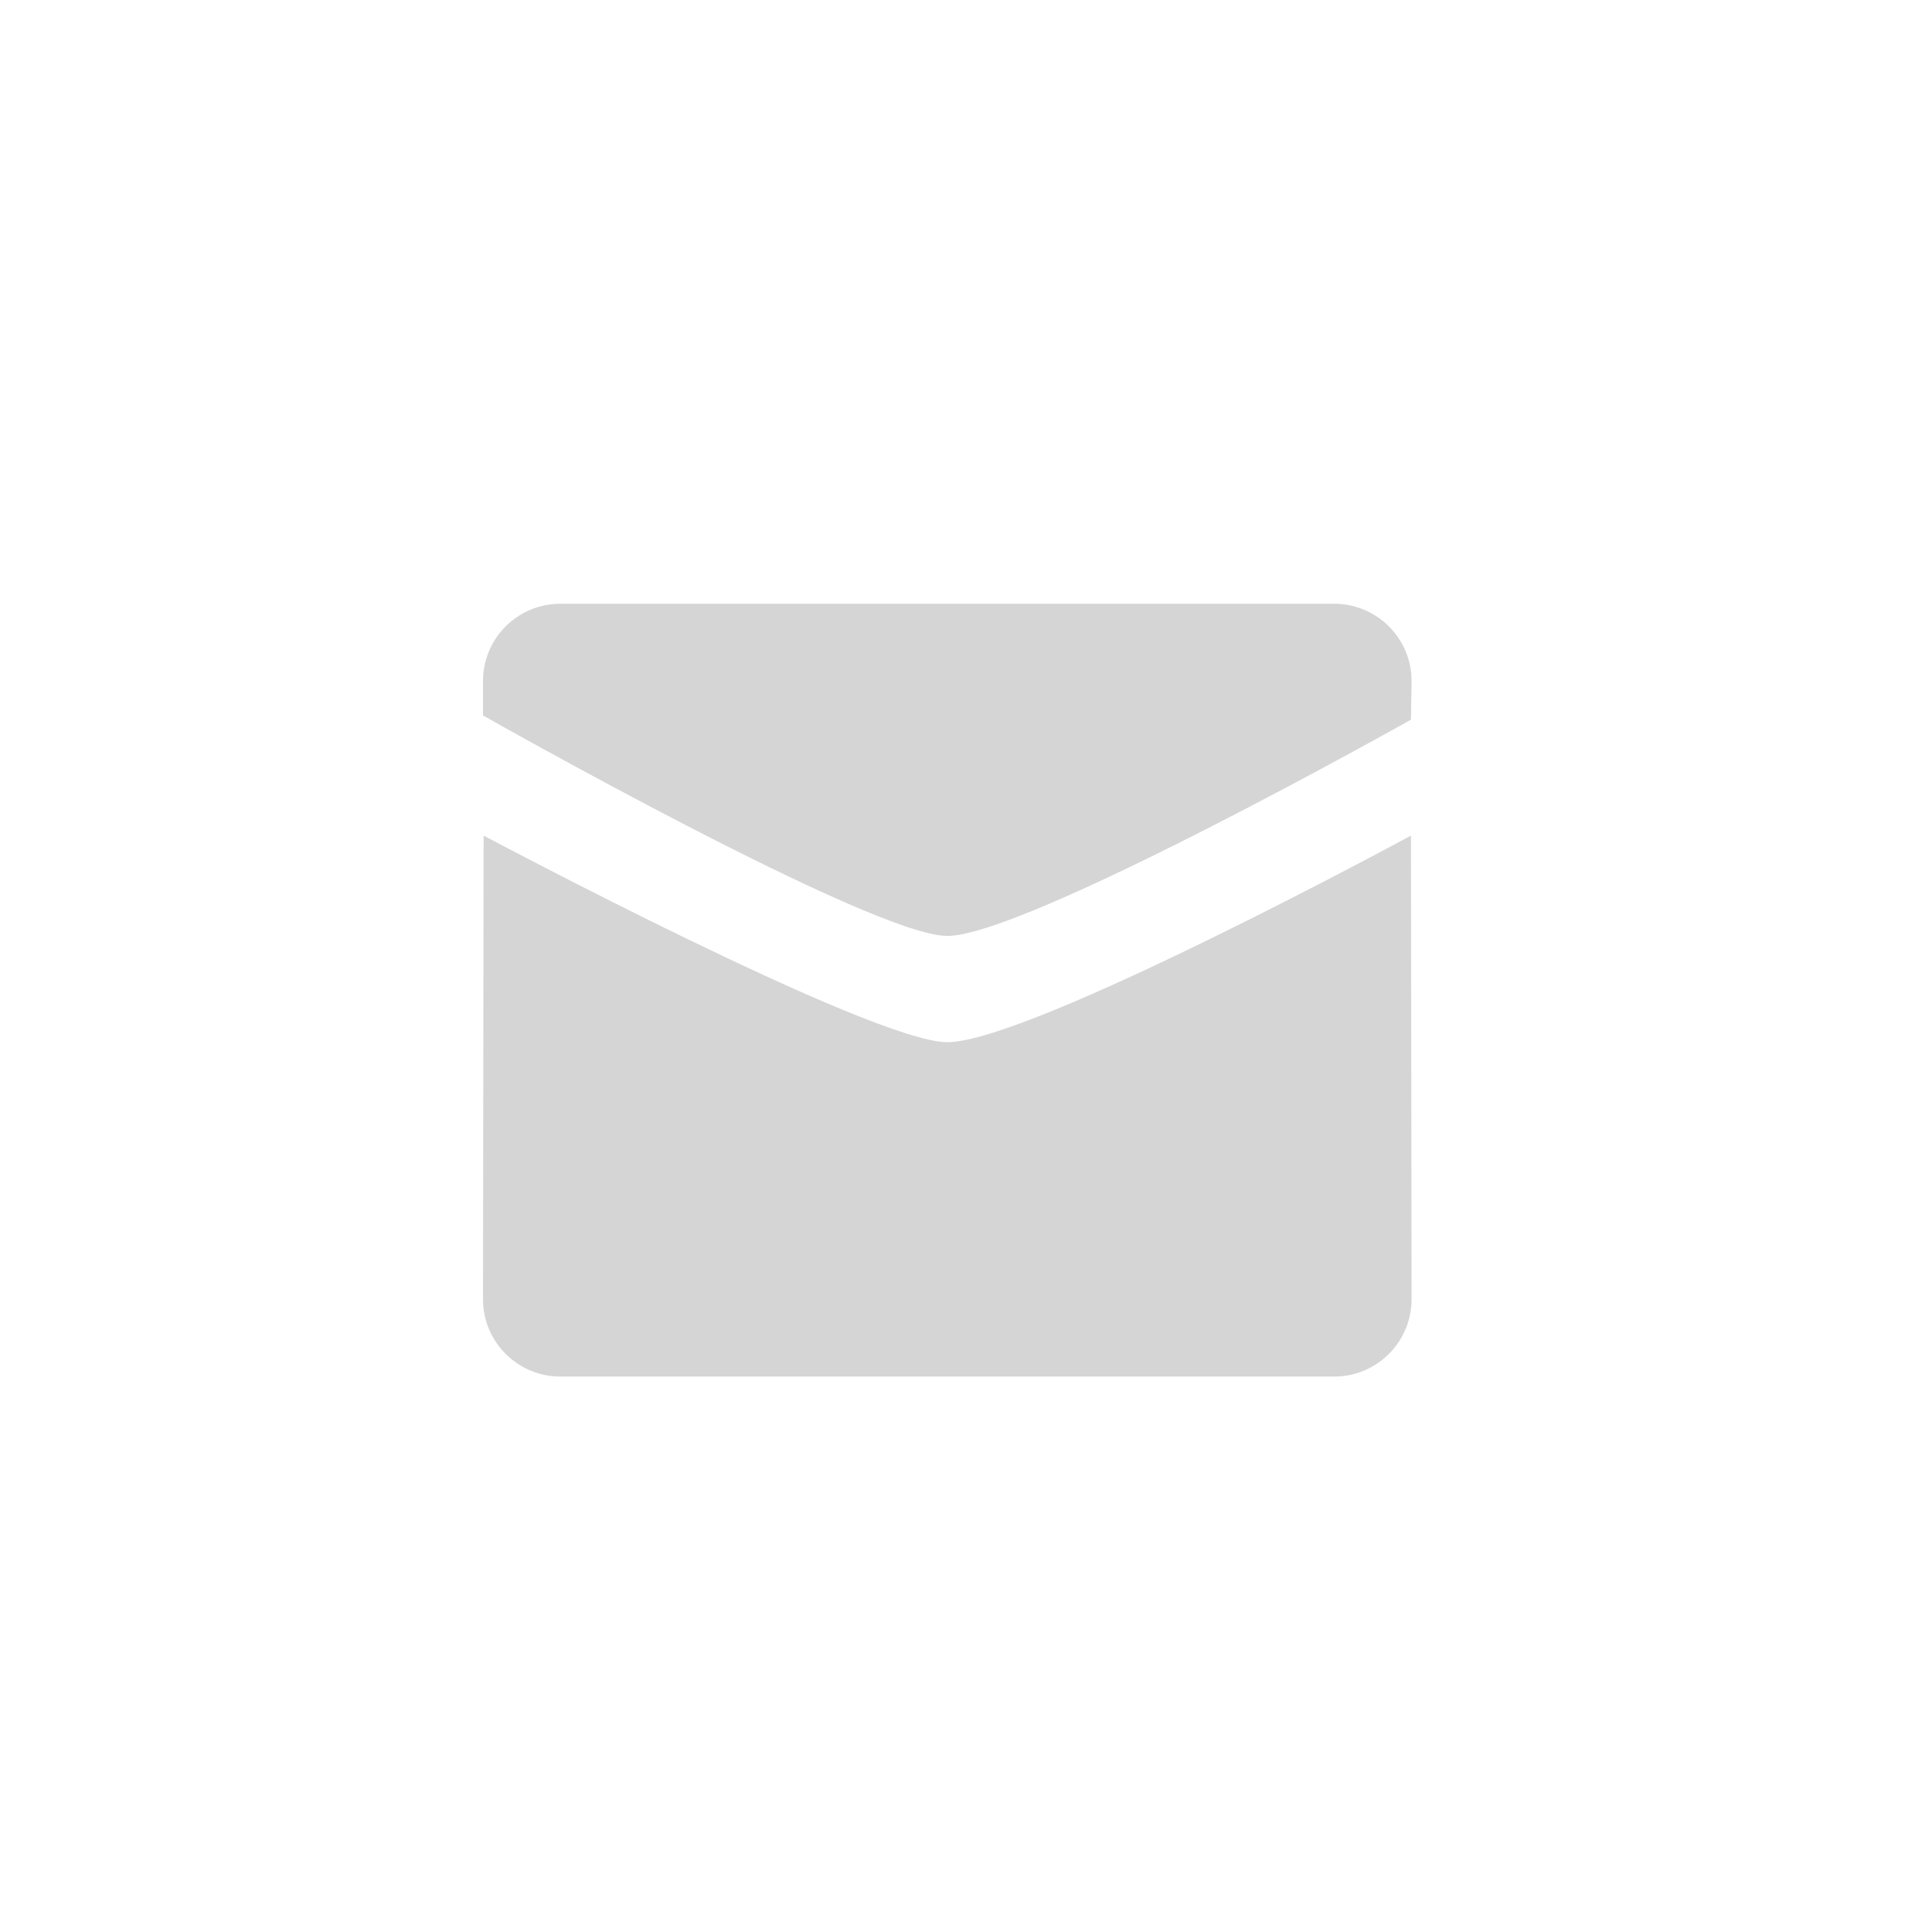 <svg width="32" height="32" viewBox="0 0 32 32" fill="none" xmlns="http://www.w3.org/2000/svg">
<path fill-rule="evenodd" clip-rule="evenodd" d="M23.37 11.92C23.37 11.92 17 15.502 15.69 15.502C14.44 15.502 8 11.85 8 11.85V11.28C8 10.573 8.573 10 9.281 10H22.098C22.806 10 23.38 10.573 23.38 11.28L23.37 11.92ZM8.01 13.84C8.01 13.84 14.44 17.262 15.69 17.262C17.06 17.262 23.37 13.84 23.37 13.84L23.38 21.52C23.38 22.227 22.806 22.8 22.098 22.8H9.281C8.574 22.8 8 22.227 8 21.52L8.01 13.84Z" fill="#D5D5D5"/>
</svg>
